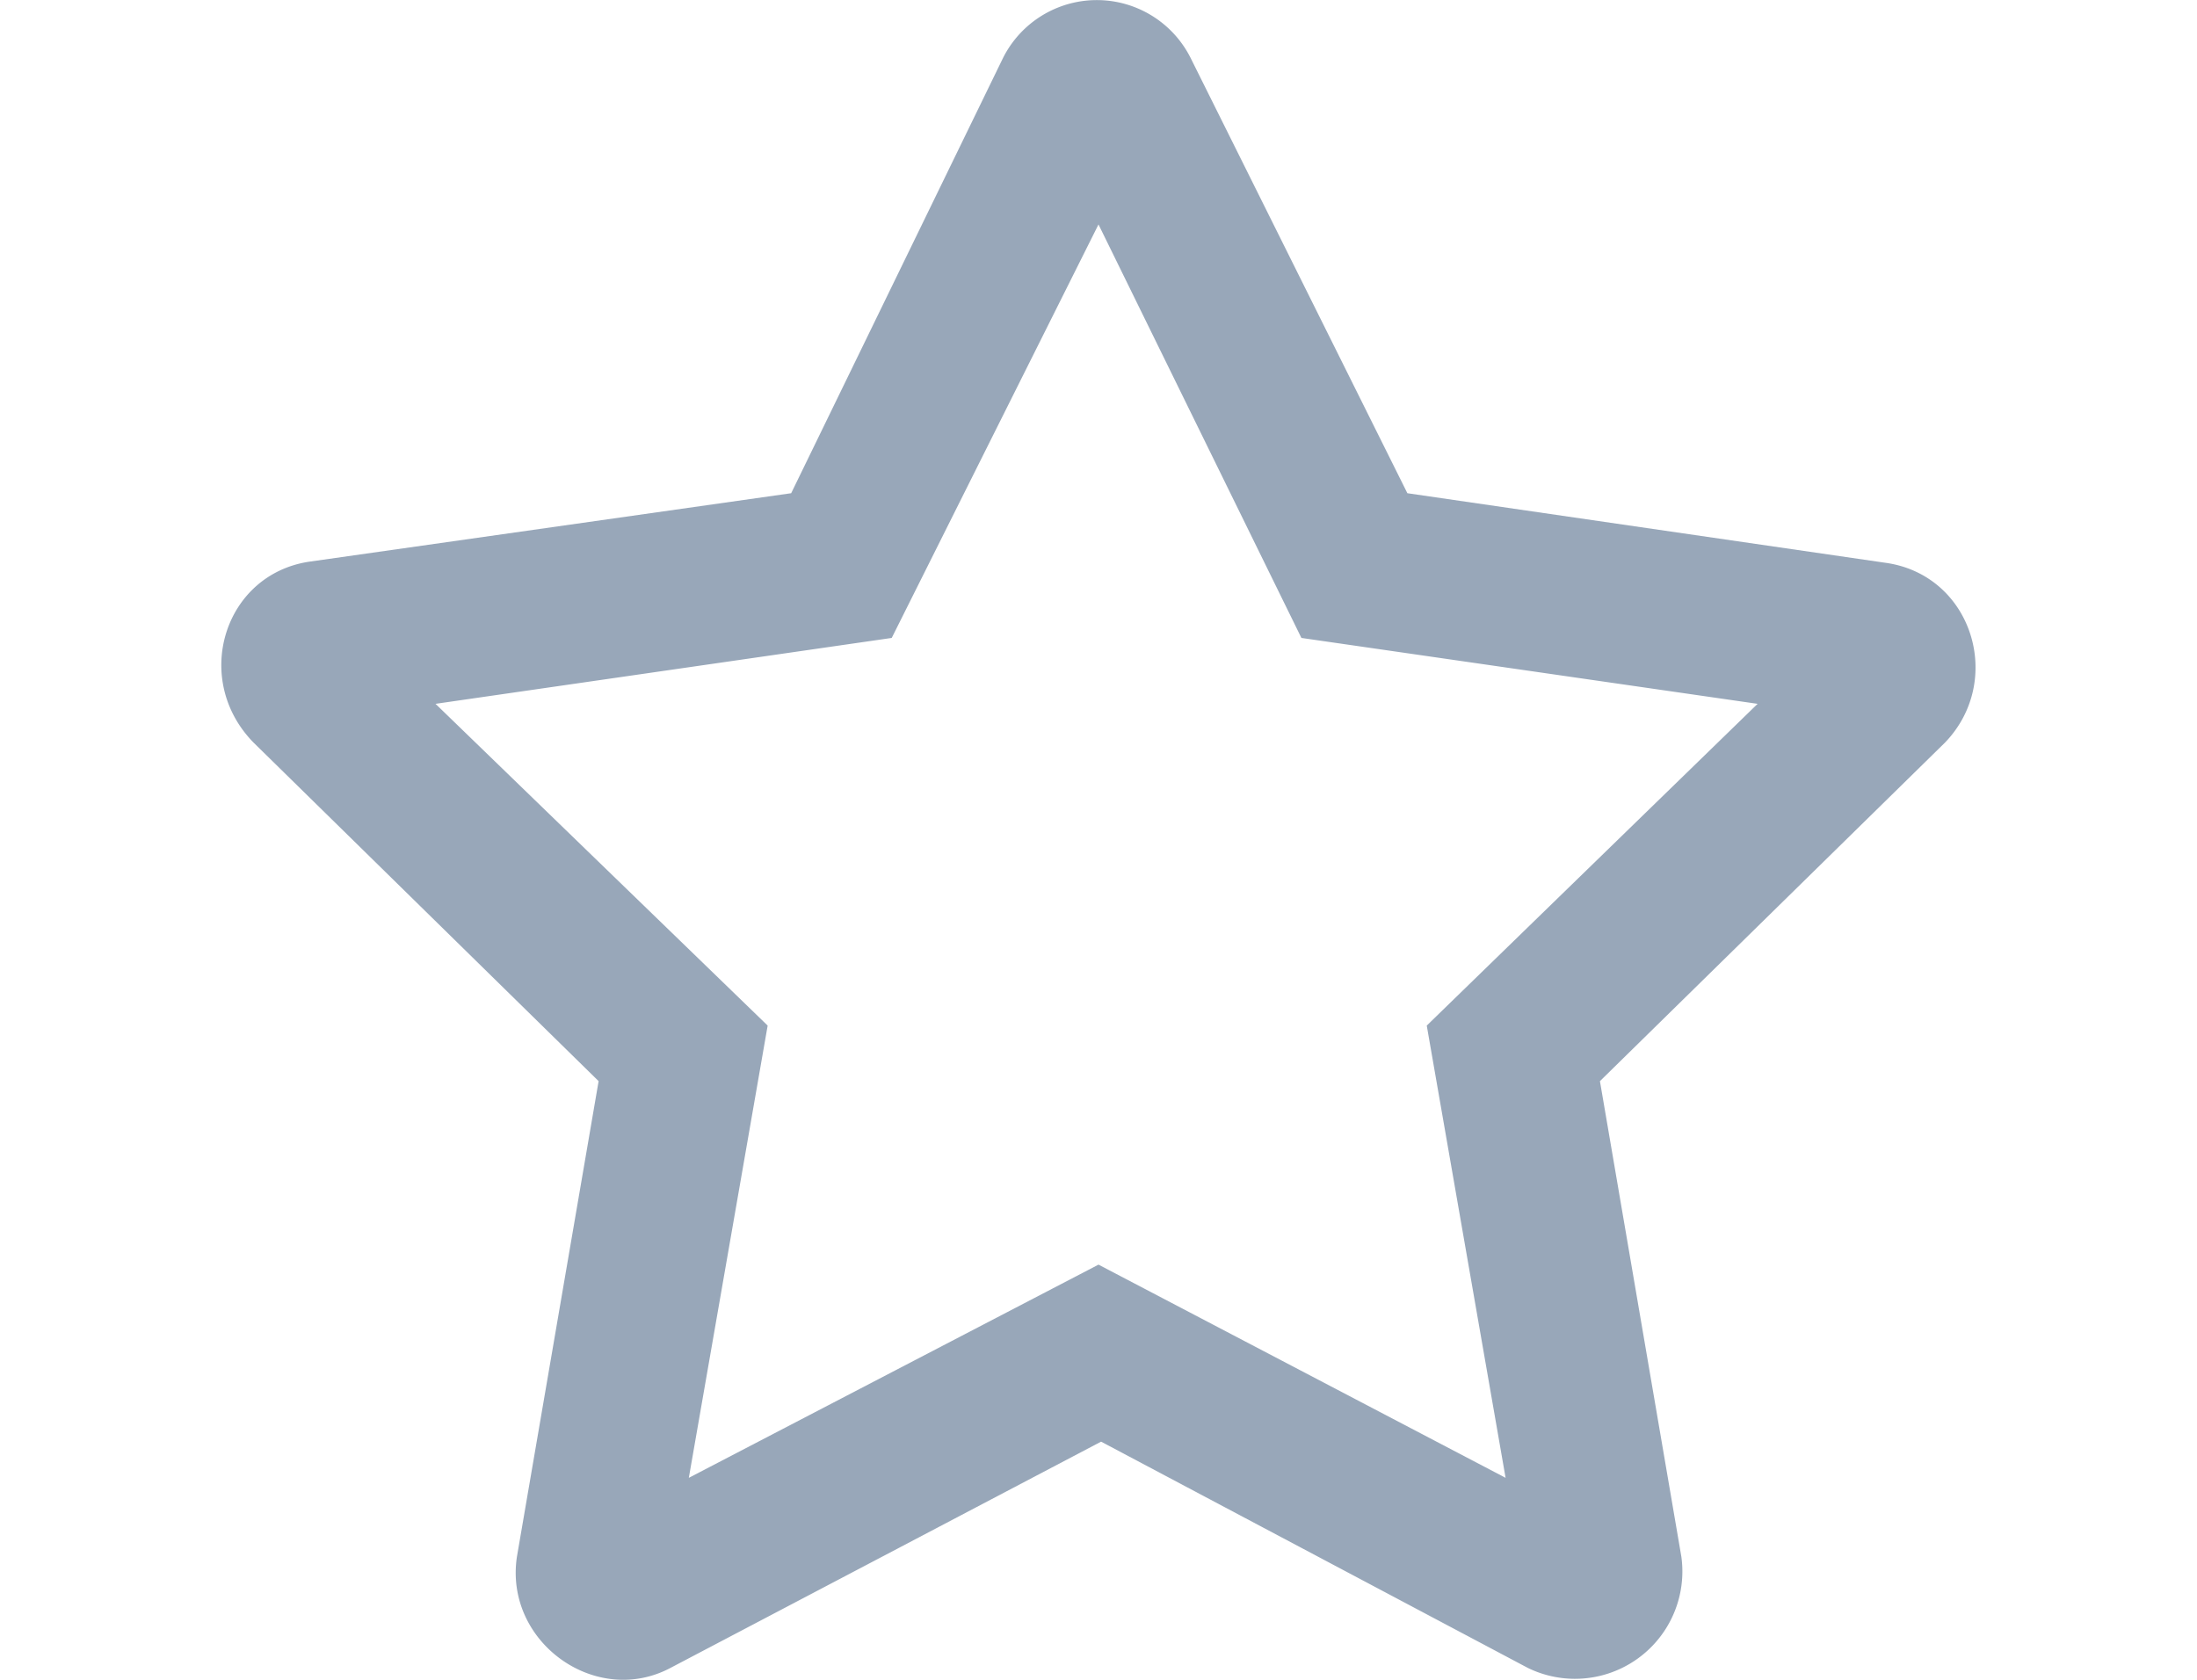 <svg id="Layer_1" data-name="Layer 1" xmlns="http://www.w3.org/2000/svg" viewBox="0 0 170 130"><defs><style>.cls-1{fill:#98a7b9;}</style></defs><path class="cls-1" d="M146,43.57l-37.1-5.4L92.12,4.47a8.12,8.12,0,0,0-14.5,0l-16.4,33.7-37.3,5.3c-6.6,1-9.1,9.1-4.3,14l26.7,26.2L40,120.47c-1,6.6,6.1,11.7,11.9,8.6l33.3-17.5,33,17.5a8.31,8.31,0,0,0,11.9-8.6l-6.3-36.8,26.7-26.2C155.12,52.67,152.62,44.57,146,43.57Zm-35.6,35.8,6.1,35L85,97.87l-31.7,16.5,6.1-35-25.7-24.9L69,49.37l16-32,15.7,32,35.3,5.1-25.6,24.9Z"/></svg>